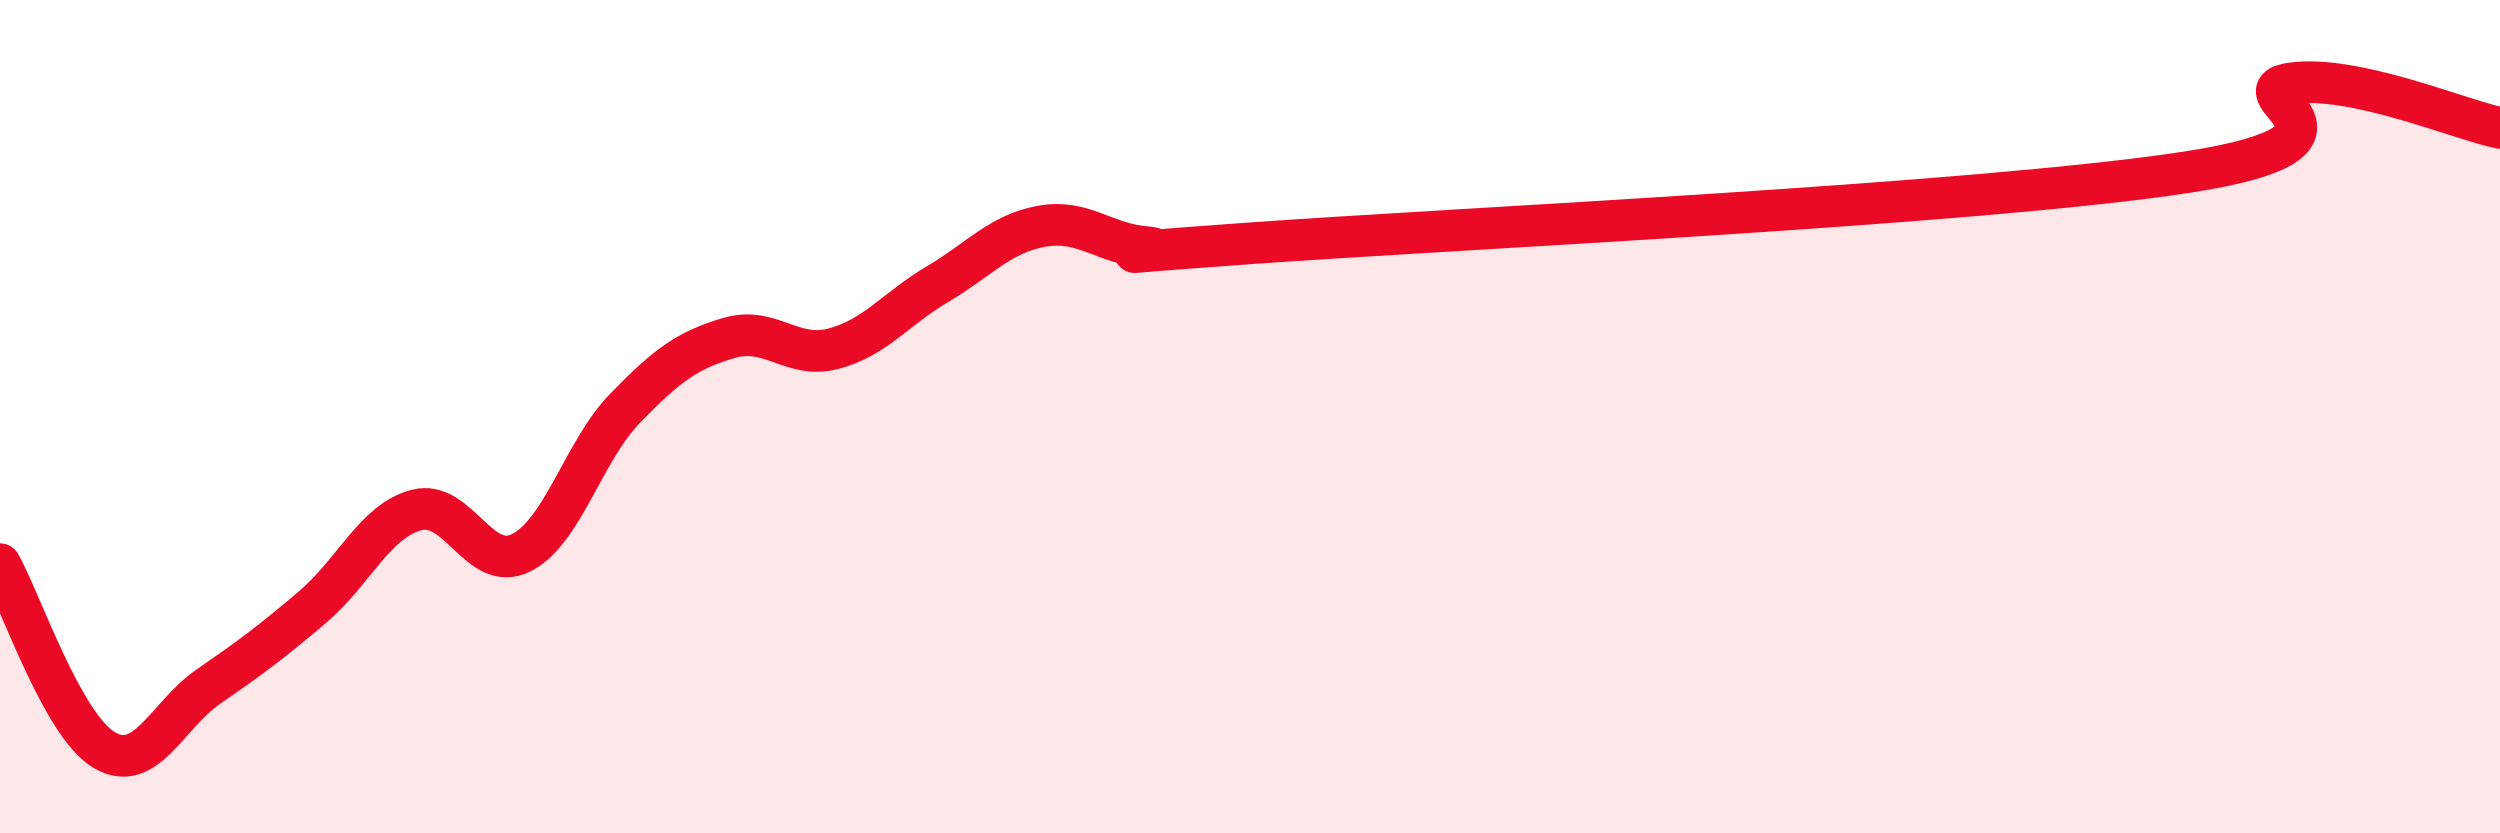 
    <svg width="60" height="20" viewBox="0 0 60 20" xmlns="http://www.w3.org/2000/svg">
      <path
        d="M 0,13.54 C 0.5,14.43 1.5,17.41 2.5,18 C 3.5,18.59 4,17.17 5,16.48 C 6,15.79 6.5,15.42 7.5,14.57 C 8.5,13.72 9,12.5 10,12.24 C 11,11.98 11.5,13.76 12.5,13.27 C 13.5,12.78 14,10.83 15,9.8 C 16,8.77 16.5,8.4 17.5,8.11 C 18.5,7.82 19,8.63 20,8.37 C 21,8.11 21.5,7.41 22.5,6.82 C 23.5,6.23 24,5.61 25,5.43 C 26,5.25 26.5,5.85 27.5,5.93 C 28.5,6.01 25,6.2 30,5.84 C 35,5.48 47.5,4.9 52.5,4.13 C 57.5,3.36 53.5,2.21 55,2 C 56.5,1.79 59,2.86 60,3.07L60 20L0 20Z"
        fill="#EB0A25"
        opacity="0.1"
        stroke-linecap="round"
        stroke-linejoin="round"
      />
      <path
        d="M 0,13.54 C 0.5,14.43 1.5,17.41 2.5,18 C 3.5,18.59 4,17.17 5,16.48 C 6,15.79 6.5,15.42 7.5,14.57 C 8.5,13.72 9,12.5 10,12.24 C 11,11.98 11.5,13.76 12.5,13.27 C 13.5,12.78 14,10.83 15,9.8 C 16,8.77 16.5,8.4 17.5,8.11 C 18.5,7.82 19,8.63 20,8.37 C 21,8.11 21.5,7.41 22.5,6.82 C 23.5,6.23 24,5.61 25,5.43 C 26,5.25 26.5,5.85 27.5,5.93 C 28.5,6.01 25,6.2 30,5.84 C 35,5.48 47.5,4.9 52.5,4.13 C 57.5,3.36 53.5,2.21 55,2 C 56.5,1.79 59,2.86 60,3.07"
        stroke="#EB0A25"
        stroke-width="1"
        fill="none"
        stroke-linecap="round"
        stroke-linejoin="round"
      />
    </svg>
  